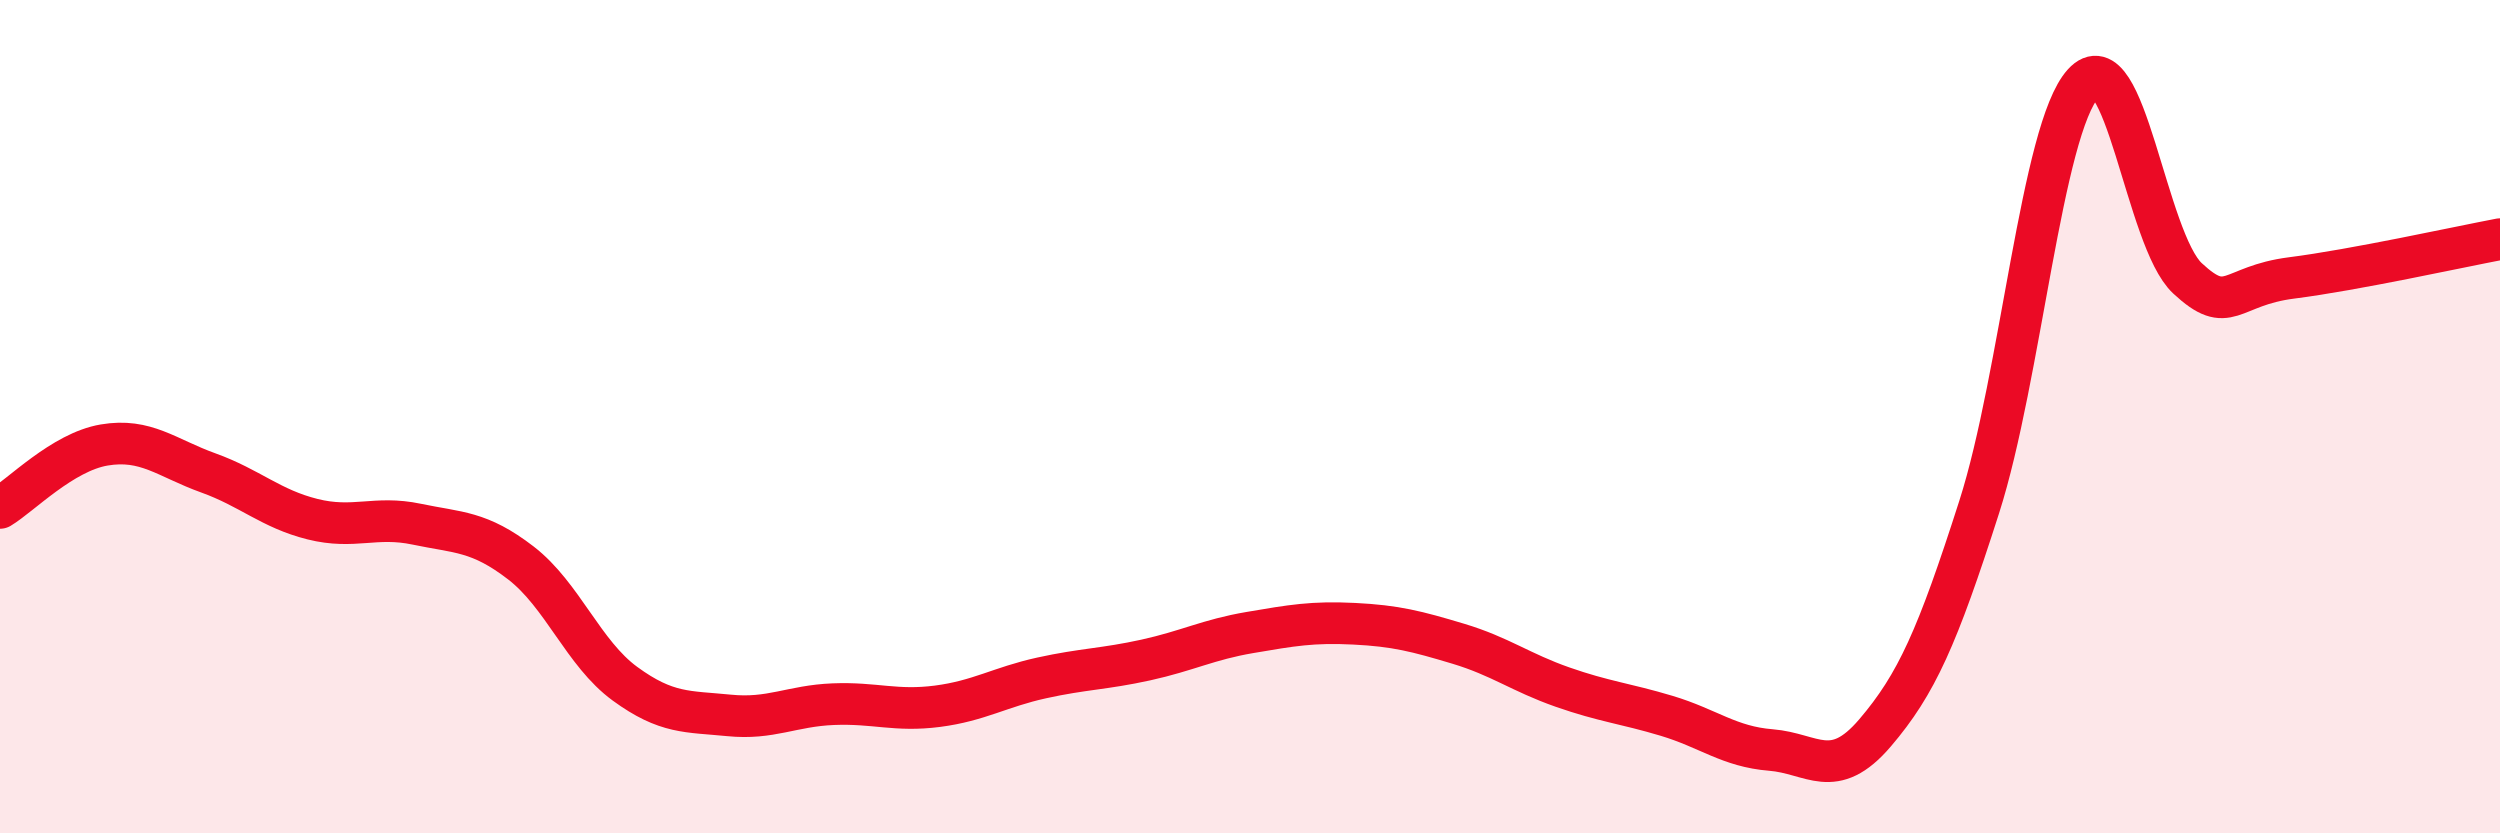 
    <svg width="60" height="20" viewBox="0 0 60 20" xmlns="http://www.w3.org/2000/svg">
      <path
        d="M 0,12.19 C 0.5,11.89 1.5,10.85 2.5,10.68 C 3.5,10.51 4,10.99 5,11.35 C 6,11.71 6.5,12.21 7.5,12.46 C 8.5,12.71 9,12.37 10,12.58 C 11,12.79 11.5,12.74 12.5,13.51 C 13.5,14.28 14,15.68 15,16.41 C 16,17.14 16.5,17.07 17.5,17.17 C 18.5,17.27 19,16.94 20,16.9 C 21,16.86 21.5,17.08 22.5,16.95 C 23.5,16.82 24,16.49 25,16.27 C 26,16.05 26.5,16.06 27.5,15.84 C 28.5,15.62 29,15.35 30,15.18 C 31,15.01 31.5,14.92 32.5,14.97 C 33.5,15.02 34,15.15 35,15.45 C 36,15.75 36.5,16.14 37.5,16.49 C 38.5,16.84 39,16.88 40,17.18 C 41,17.48 41.5,17.92 42.5,18 C 43.5,18.08 44,18.76 45,17.59 C 46,16.42 46.5,15.29 47.5,12.17 C 48.5,9.05 49,3.1 50,2 C 51,0.9 51.5,5.75 52.5,6.68 C 53.5,7.61 53.5,6.86 55,6.67 C 56.5,6.48 59,5.93 60,5.74L60 20L0 20Z"
        fill="#EB0A25"
        opacity="0.1"
        stroke-linecap="round"
        stroke-linejoin="round"
      />
      <path
        d="M 0,12.19 C 0.5,11.89 1.5,10.85 2.5,10.68 C 3.5,10.51 4,10.99 5,11.35 C 6,11.71 6.5,12.21 7.5,12.46 C 8.5,12.71 9,12.37 10,12.58 C 11,12.79 11.5,12.74 12.5,13.51 C 13.5,14.28 14,15.68 15,16.41 C 16,17.14 16.5,17.07 17.5,17.17 C 18.5,17.27 19,16.94 20,16.9 C 21,16.86 21.5,17.08 22.5,16.95 C 23.5,16.82 24,16.49 25,16.27 C 26,16.05 26.5,16.06 27.5,15.84 C 28.5,15.62 29,15.35 30,15.18 C 31,15.01 31.5,14.92 32.5,14.97 C 33.5,15.02 34,15.15 35,15.45 C 36,15.75 36.5,16.14 37.5,16.49 C 38.5,16.84 39,16.88 40,17.18 C 41,17.48 41.5,17.92 42.5,18 C 43.5,18.08 44,18.76 45,17.59 C 46,16.42 46.5,15.29 47.5,12.17 C 48.5,9.05 49,3.1 50,2 C 51,0.9 51.5,5.75 52.5,6.68 C 53.5,7.61 53.5,6.86 55,6.67 C 56.5,6.48 59,5.93 60,5.74"
        stroke="#EB0A25"
        stroke-width="1"
        fill="none"
        stroke-linecap="round"
        stroke-linejoin="round"
      />
    </svg>
  